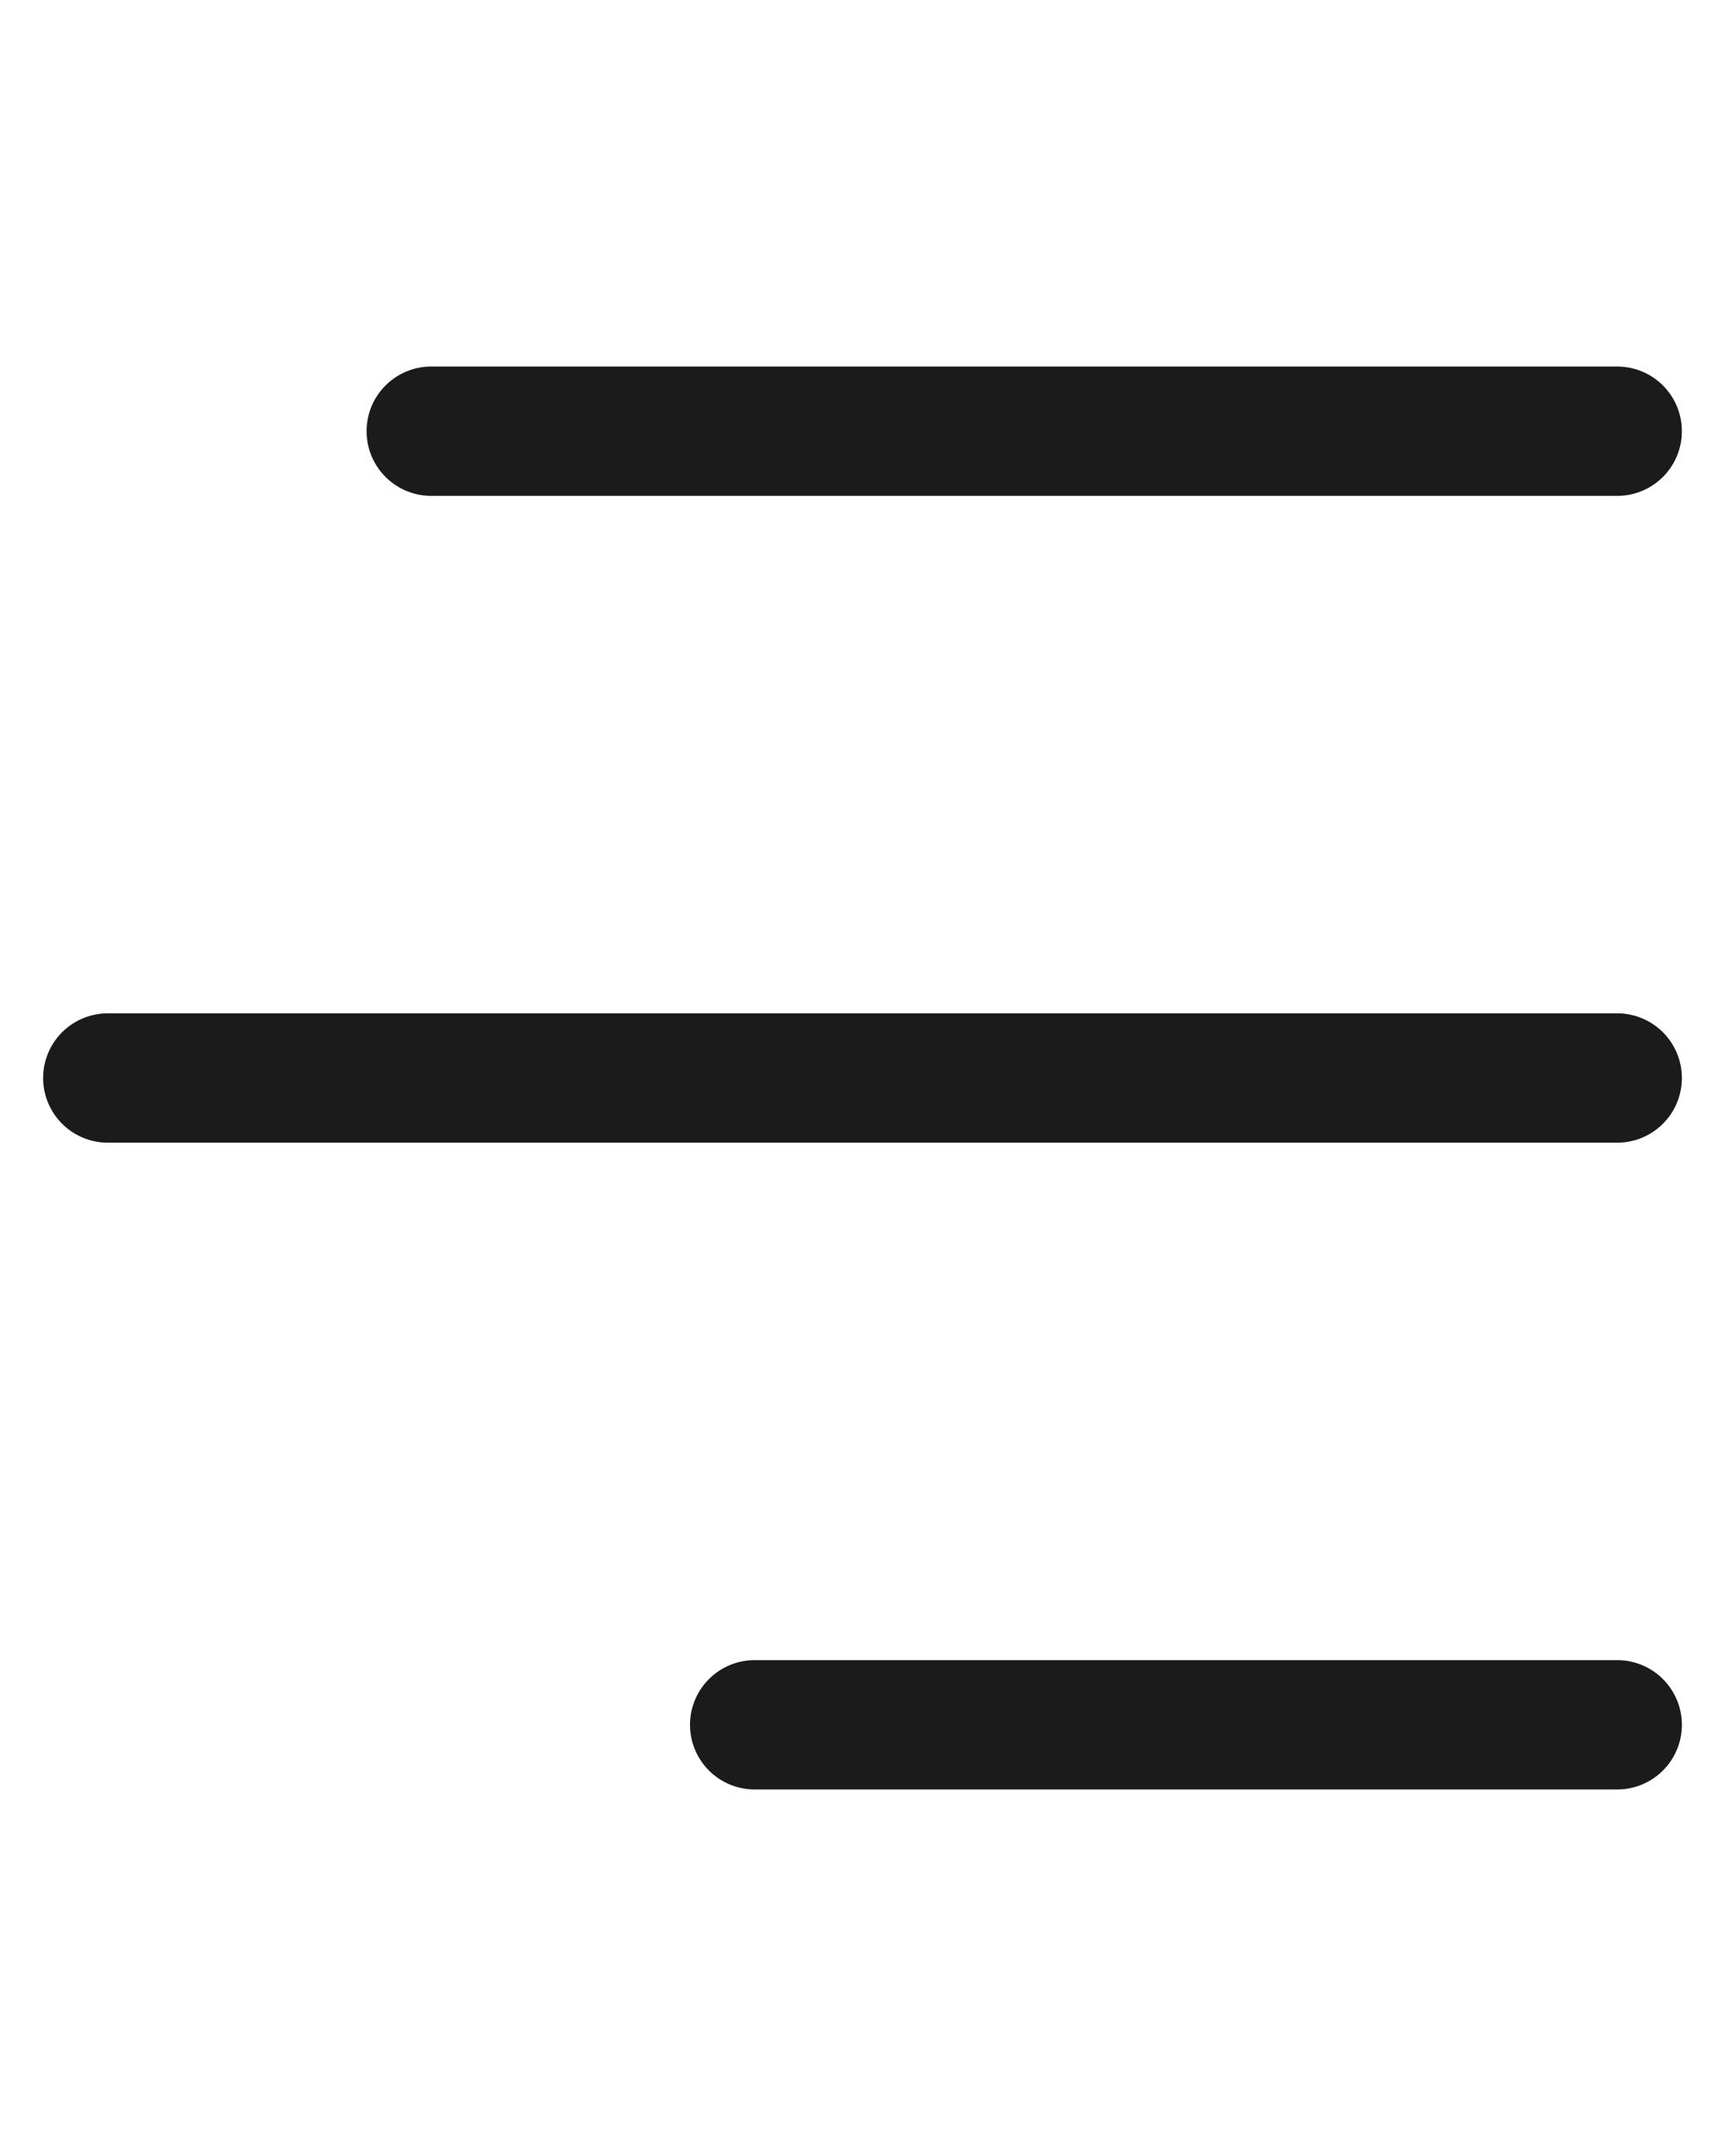<svg width="16" height="20" viewBox="0 0 16 20" fill="none" xmlns="http://www.w3.org/2000/svg">
<path d="M4 4H15" stroke="#1B1B1B" stroke-width="1.2" stroke-linecap="round"/>
<path d="M1 10H15" stroke="#1B1B1B" stroke-width="1.2" stroke-linecap="round"/>
<path d="M7 16H15" stroke="#1B1B1B" stroke-width="1.2" stroke-linecap="round"/>
</svg>
